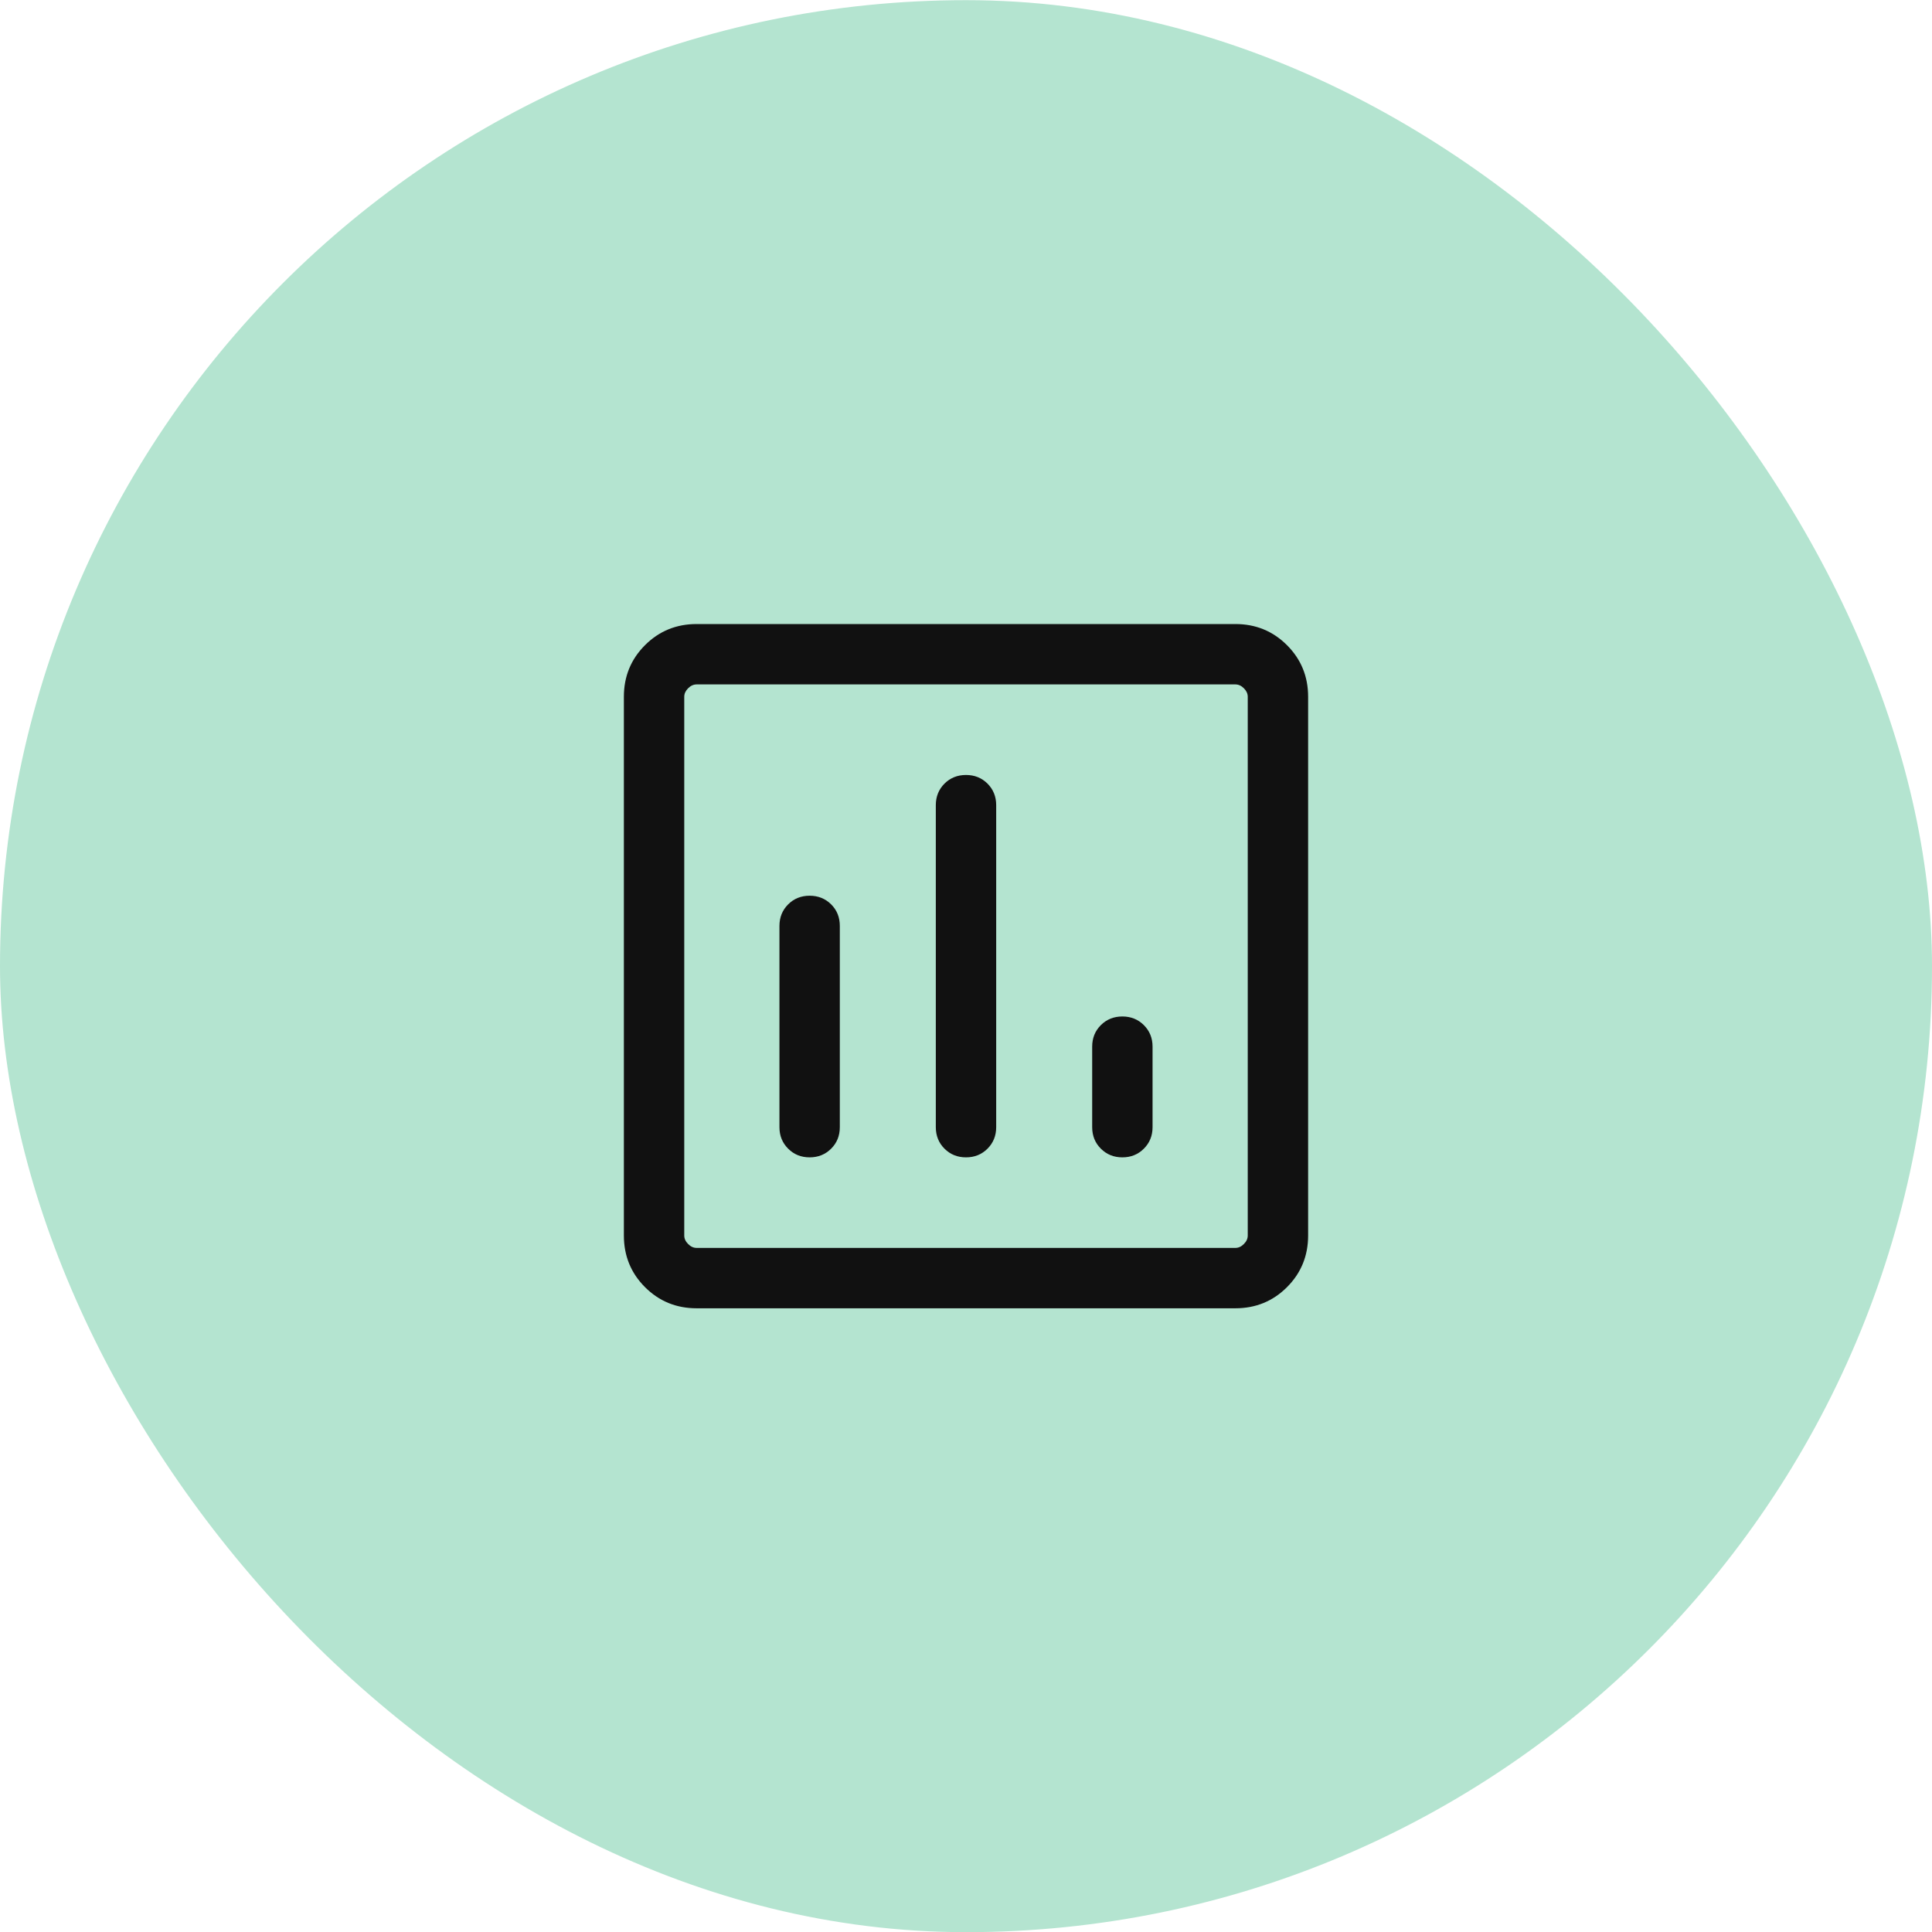 <svg width="48" height="48" viewBox="0 0 48 48" fill="none" xmlns="http://www.w3.org/2000/svg">
<rect y="0.004" width="48" height="48" rx="24" fill="#B4E4D0"/>
<mask id="mask0_1761_5461" style="mask-type:alpha" maskUnits="userSpaceOnUse" x="12" y="12" width="24" height="25">
<rect x="12" y="12.004" width="24" height="24" fill="#D9D9D9"/>
</mask>
<g mask="url(#mask0_1761_5461)">
<path d="M17.308 32.504C16.803 32.504 16.375 32.329 16.025 31.979C15.675 31.629 15.5 31.201 15.5 30.696V17.311C15.5 16.806 15.675 16.379 16.025 16.029C16.375 15.679 16.803 15.504 17.308 15.504H30.692C31.197 15.504 31.625 15.679 31.975 16.029C32.325 16.379 32.5 16.806 32.5 17.311V30.696C32.5 31.201 32.325 31.629 31.975 31.979C31.625 32.329 31.197 32.504 30.692 32.504H17.308ZM17.308 31.004H30.692C30.769 31.004 30.84 30.972 30.904 30.907C30.968 30.843 31 30.773 31 30.696V17.311C31 17.234 30.968 17.164 30.904 17.1C30.84 17.036 30.769 17.004 30.692 17.004H17.308C17.231 17.004 17.16 17.036 17.096 17.1C17.032 17.164 17 17.234 17 17.311V30.696C17 30.773 17.032 30.843 17.096 30.907C17.16 30.972 17.231 31.004 17.308 31.004ZM20.115 22.254C19.903 22.254 19.724 22.326 19.581 22.469C19.437 22.613 19.365 22.791 19.365 23.004V28.004C19.365 28.216 19.437 28.395 19.581 28.538C19.724 28.682 19.903 28.754 20.115 28.754C20.328 28.754 20.506 28.682 20.65 28.538C20.794 28.395 20.865 28.216 20.865 28.004V23.004C20.865 22.791 20.794 22.613 20.65 22.469C20.506 22.326 20.328 22.254 20.115 22.254ZM24 19.254C23.787 19.254 23.609 19.326 23.465 19.469C23.322 19.613 23.25 19.791 23.25 20.004V28.004C23.25 28.216 23.322 28.395 23.465 28.538C23.609 28.682 23.787 28.754 24 28.754C24.213 28.754 24.391 28.682 24.535 28.538C24.678 28.395 24.75 28.216 24.75 28.004V20.004C24.75 19.791 24.678 19.613 24.535 19.469C24.391 19.326 24.213 19.254 24 19.254ZM27.885 25.254C27.672 25.254 27.494 25.326 27.35 25.469C27.206 25.613 27.135 25.791 27.135 26.004V28.004C27.135 28.216 27.206 28.395 27.35 28.538C27.494 28.682 27.672 28.754 27.885 28.754C28.097 28.754 28.276 28.682 28.419 28.538C28.563 28.395 28.635 28.216 28.635 28.004V26.004C28.635 25.791 28.563 25.613 28.419 25.469C28.276 25.326 28.097 25.254 27.885 25.254Z" fill="#111111"/>
</g>
</svg>
